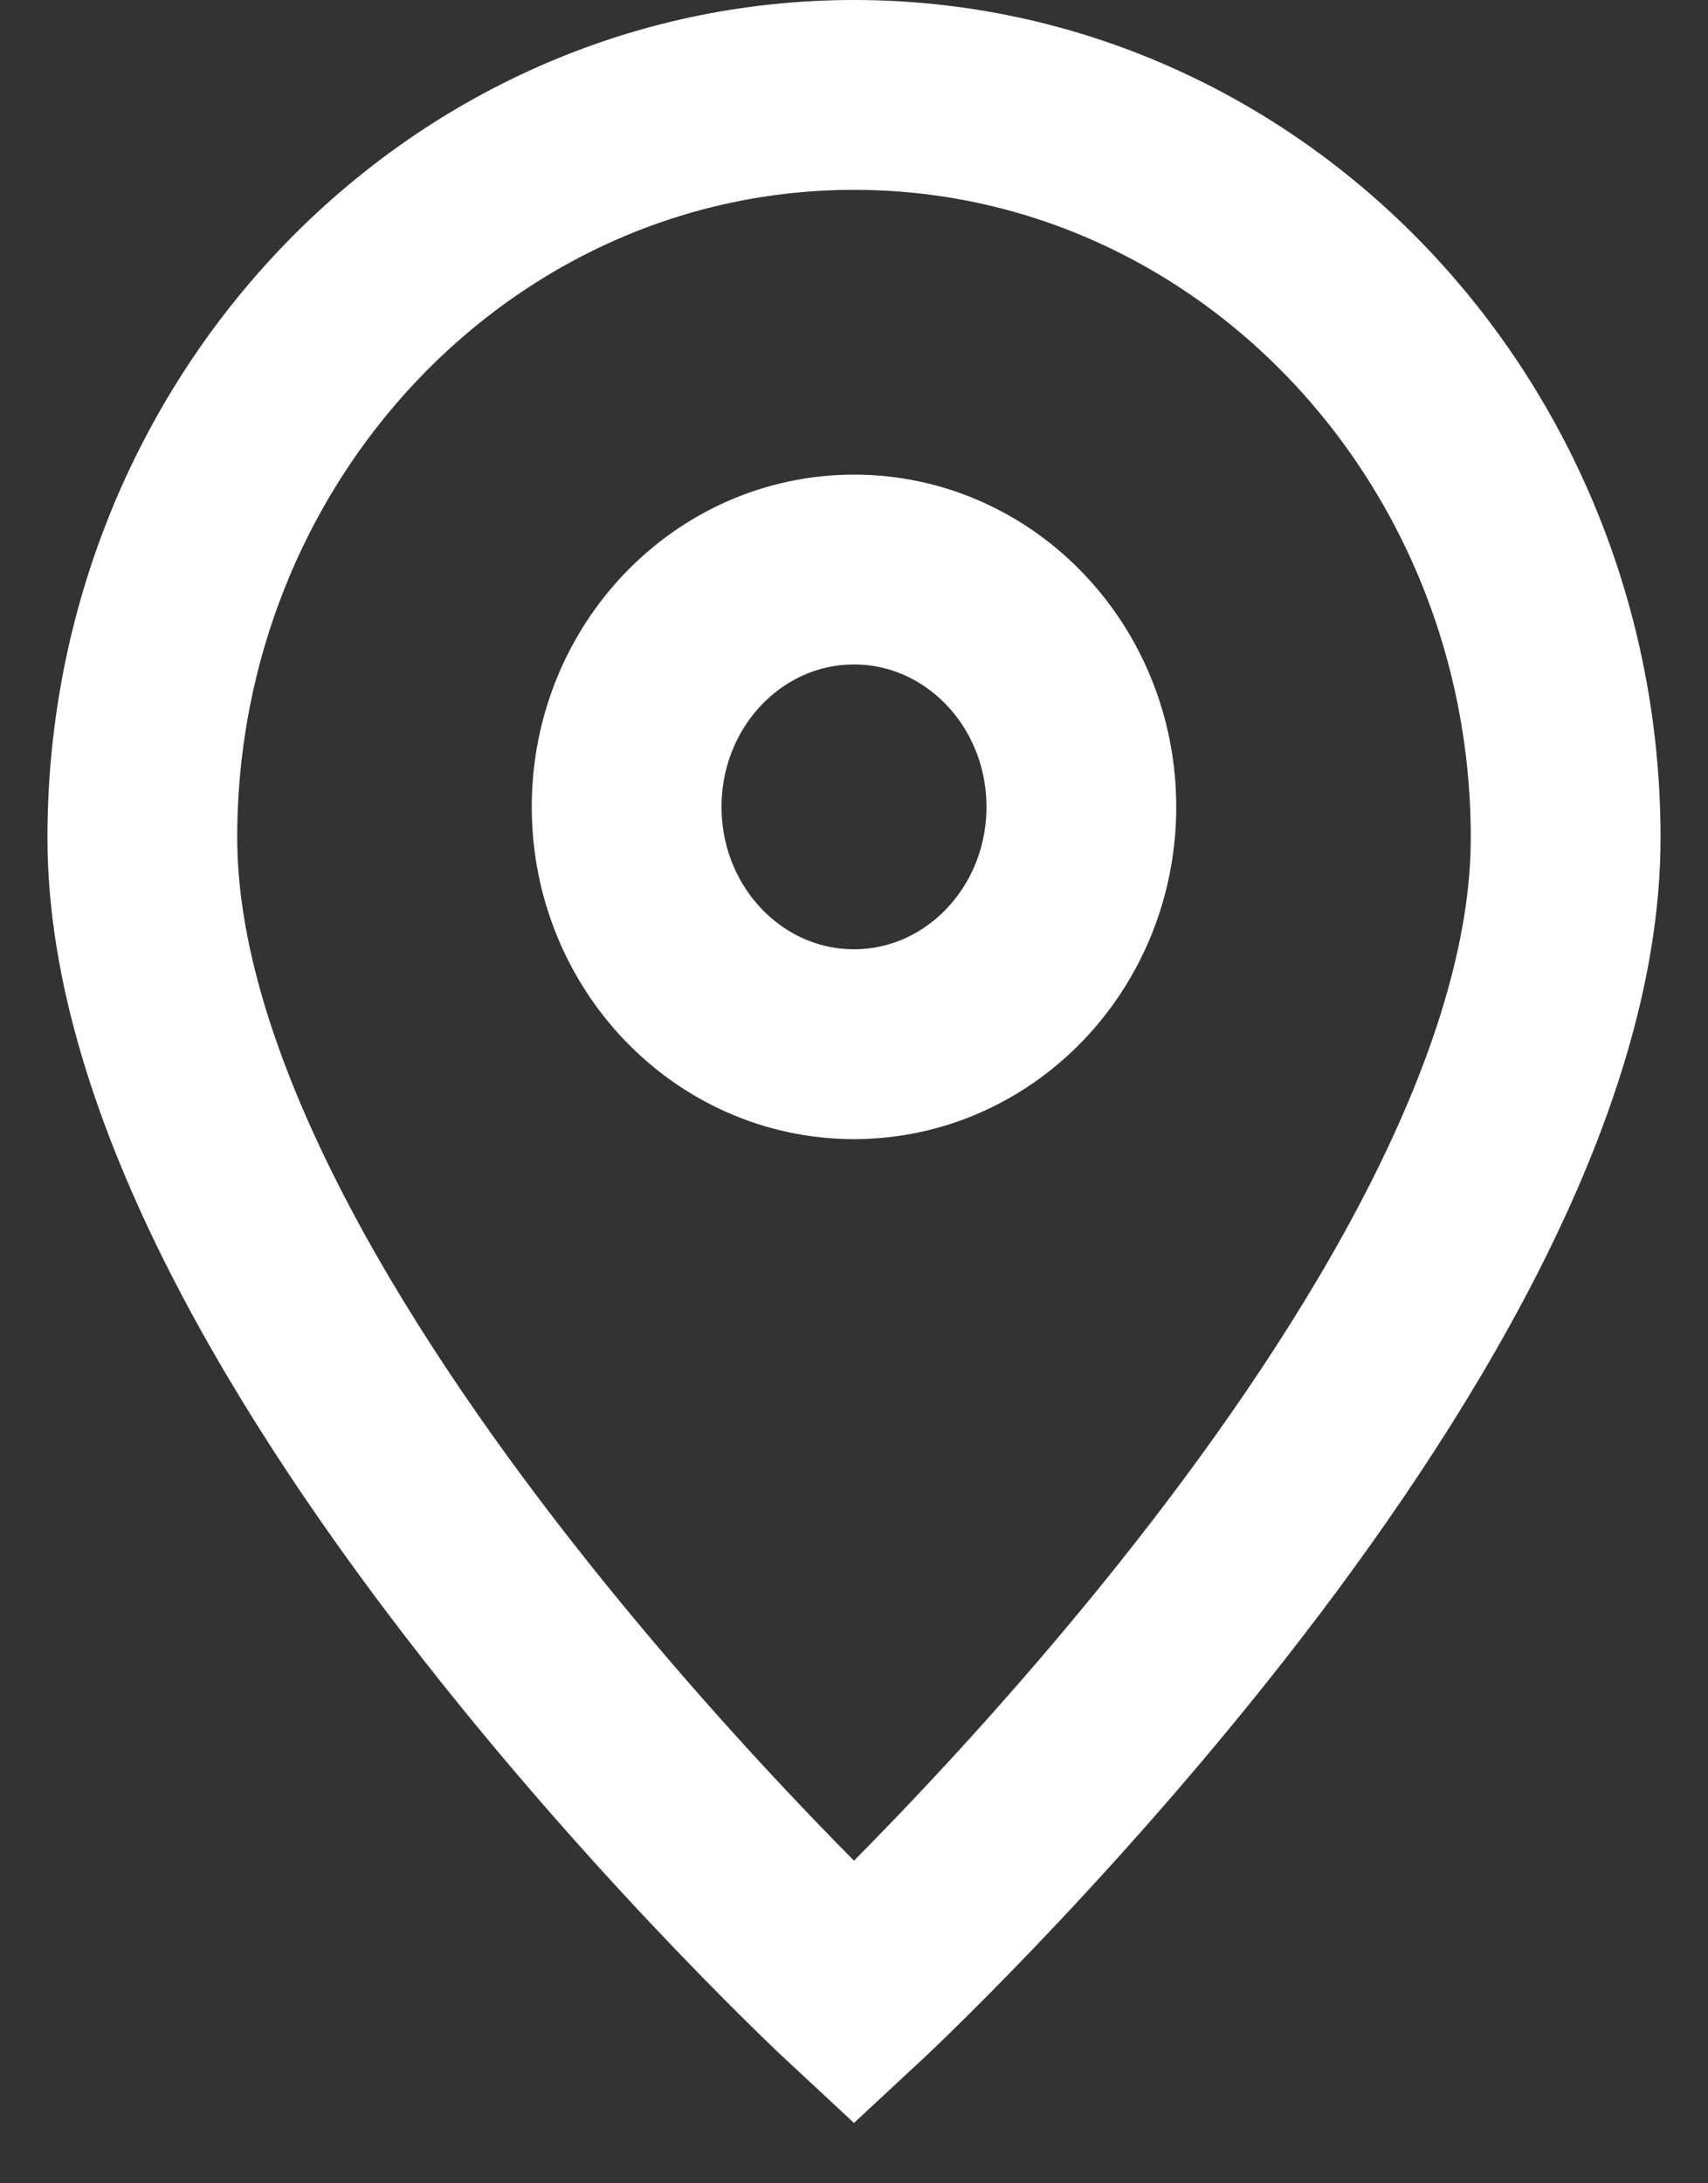 <svg width="18" height="23" viewBox="0 0 18 23" fill="none" xmlns="http://www.w3.org/2000/svg">
<rect x="0" y="0" width="18" height="23" fill="#333333" stroke="none"/>
<path d="M9 21C9 21 16.5 14.043 16.5 8.826C16.5 4.504 13.142 1 9 1C4.858 1 1.5 4.504 1.5 8.826C1.5 14.043 9 21 9 21Z" stroke="white" stroke-width="2"/>
<path d="M11.396 8.5C11.396 9.881 10.323 11 9 11C7.677 11 6.604 9.881 6.604 8.5C6.604 7.119 7.677 6 9 6C10.323 6 11.396 7.119 11.396 8.5Z" stroke="white" stroke-width="2"/>
</svg>

